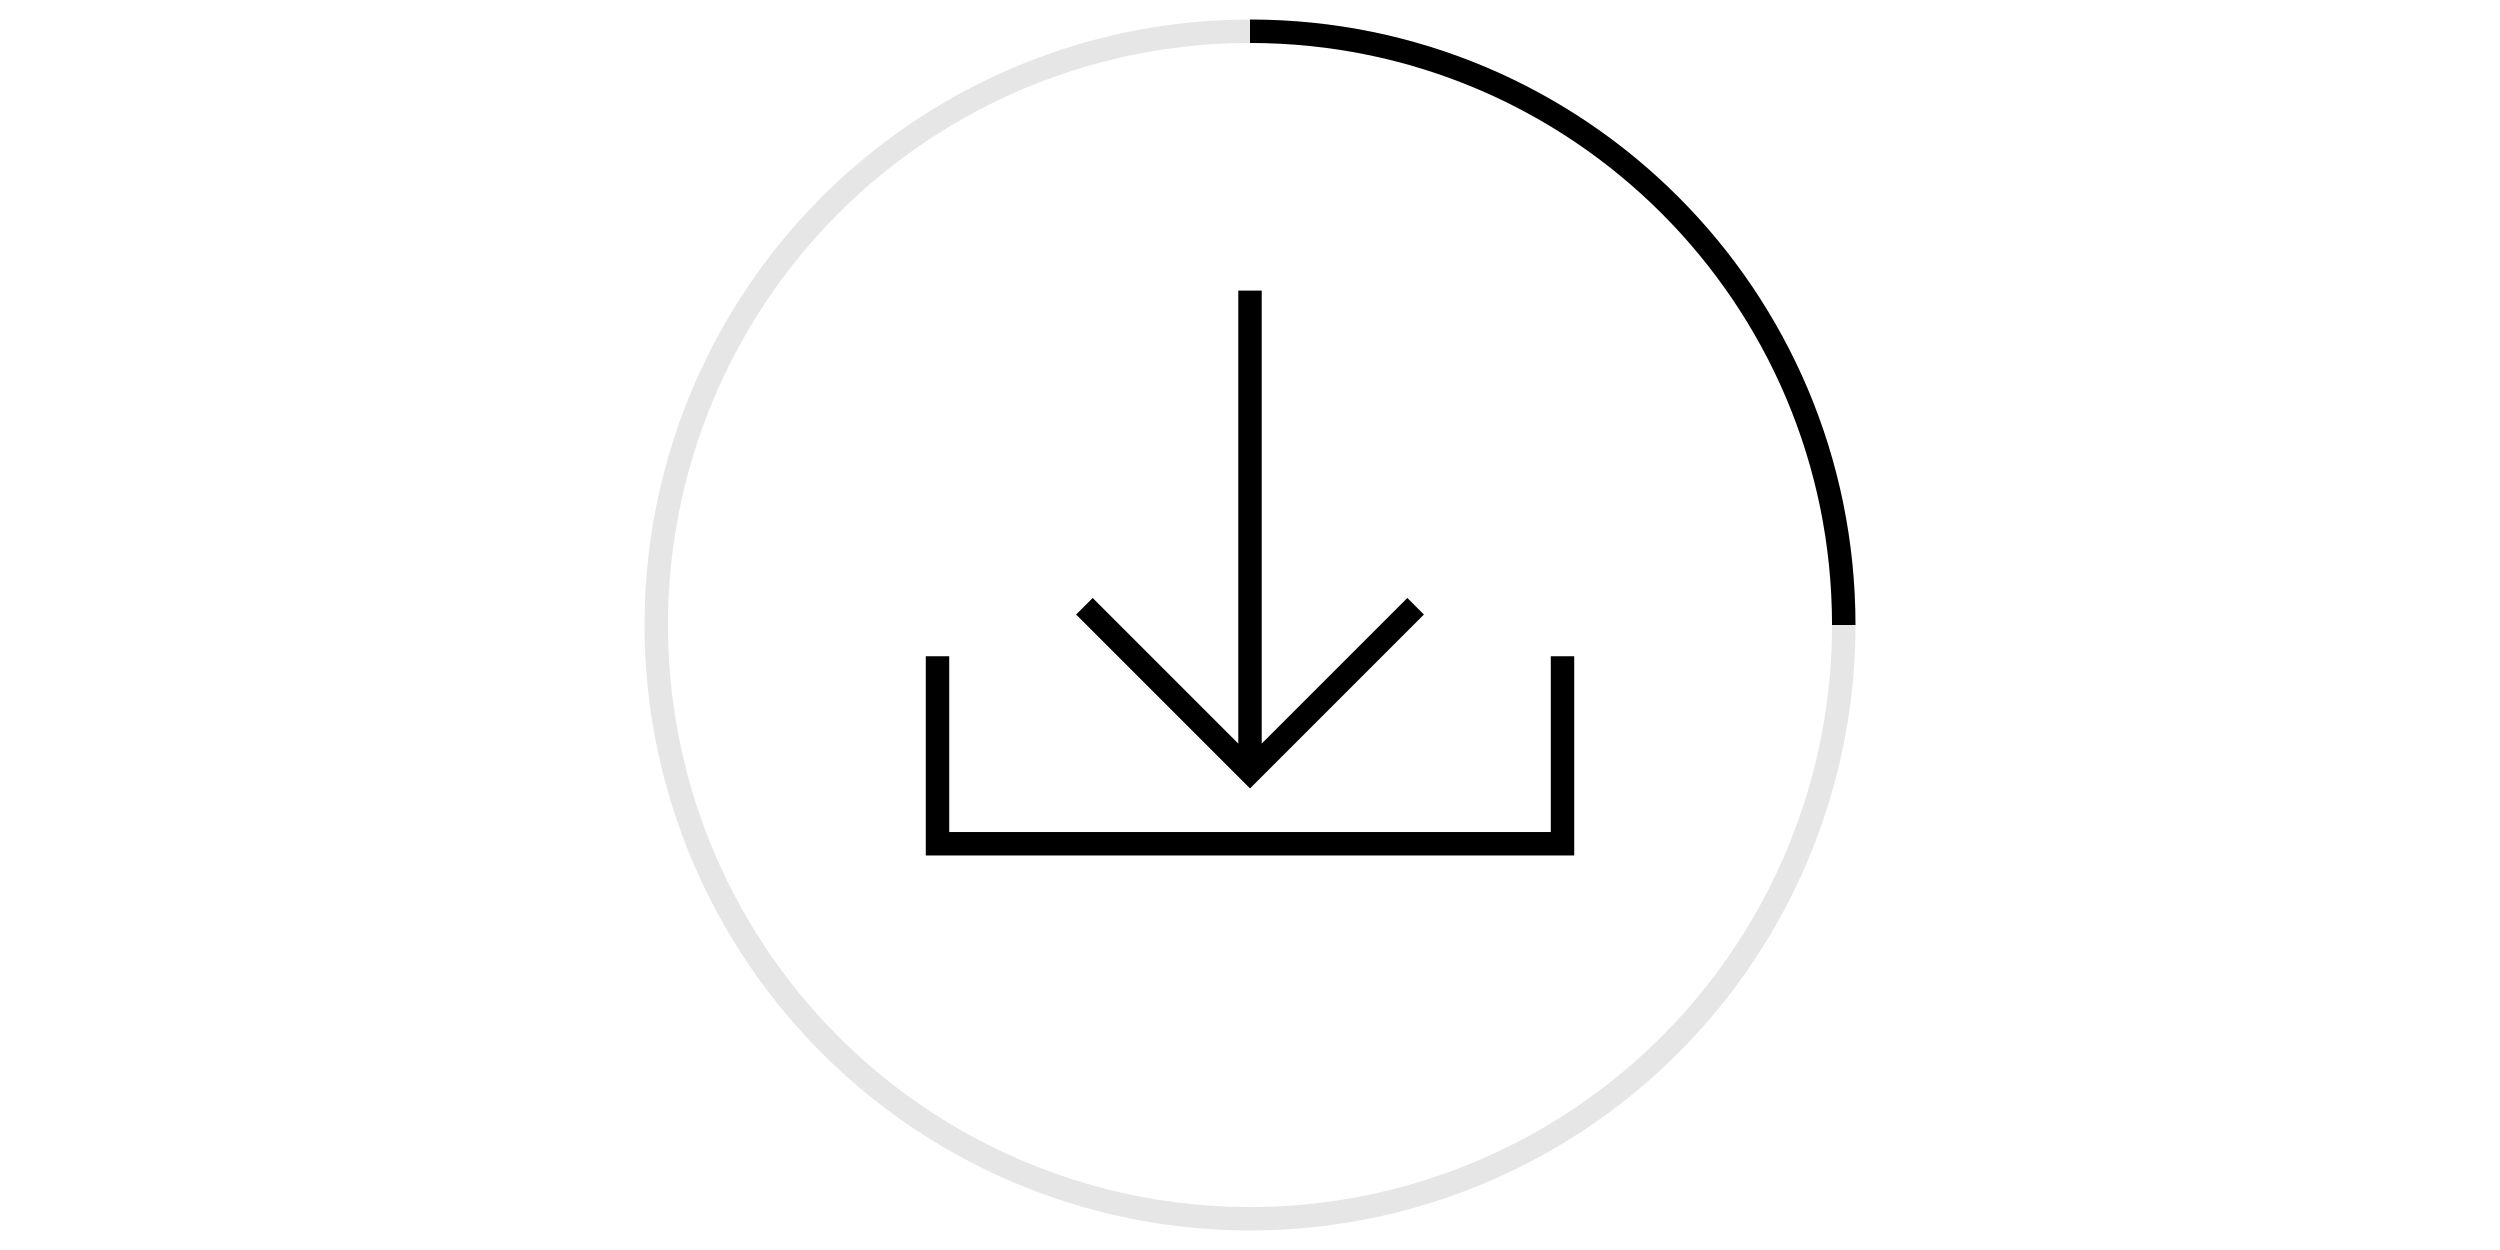 <svg xmlns="http://www.w3.org/2000/svg" width="80" viewBox="0 0 40 40">
    <circle opacity=".1" fill="none" stroke="black" stroke-width=".75" stroke-miterlimit="10" cx="20" cy="20" r="19"/>
    <g>
        <path fill="none" stroke="black" stroke-width=".75" stroke-miterlimit="10" d="M20 24.2V9.3M25.3 19.4L20 24.7l-5.3-5.3"/>
        <animateMotion dur="3s" values="0,-2; 0,1; 0,-2" from="#WHITE" to="#black" fill="freeze" repeatCount="indefinite"/>
    </g>
    <path fill="none" stroke="black" stroke-width=".75" stroke-miterlimit="10" d="M10 21v6h20v-6"/>
    <g>
        <path fill="none" stroke="black" stroke-width=".75" stroke-miterlimit="10" d="M20 1c10.5 0 19 8.5 19 19"/>
        <animateTransform attributeType="xml" attributeName="transform" type="rotate" from="0 20 20" to="360 20 20" dur="2.5s" additive="sum" repeatCount="indefinite"/>
    </g>
</svg>
